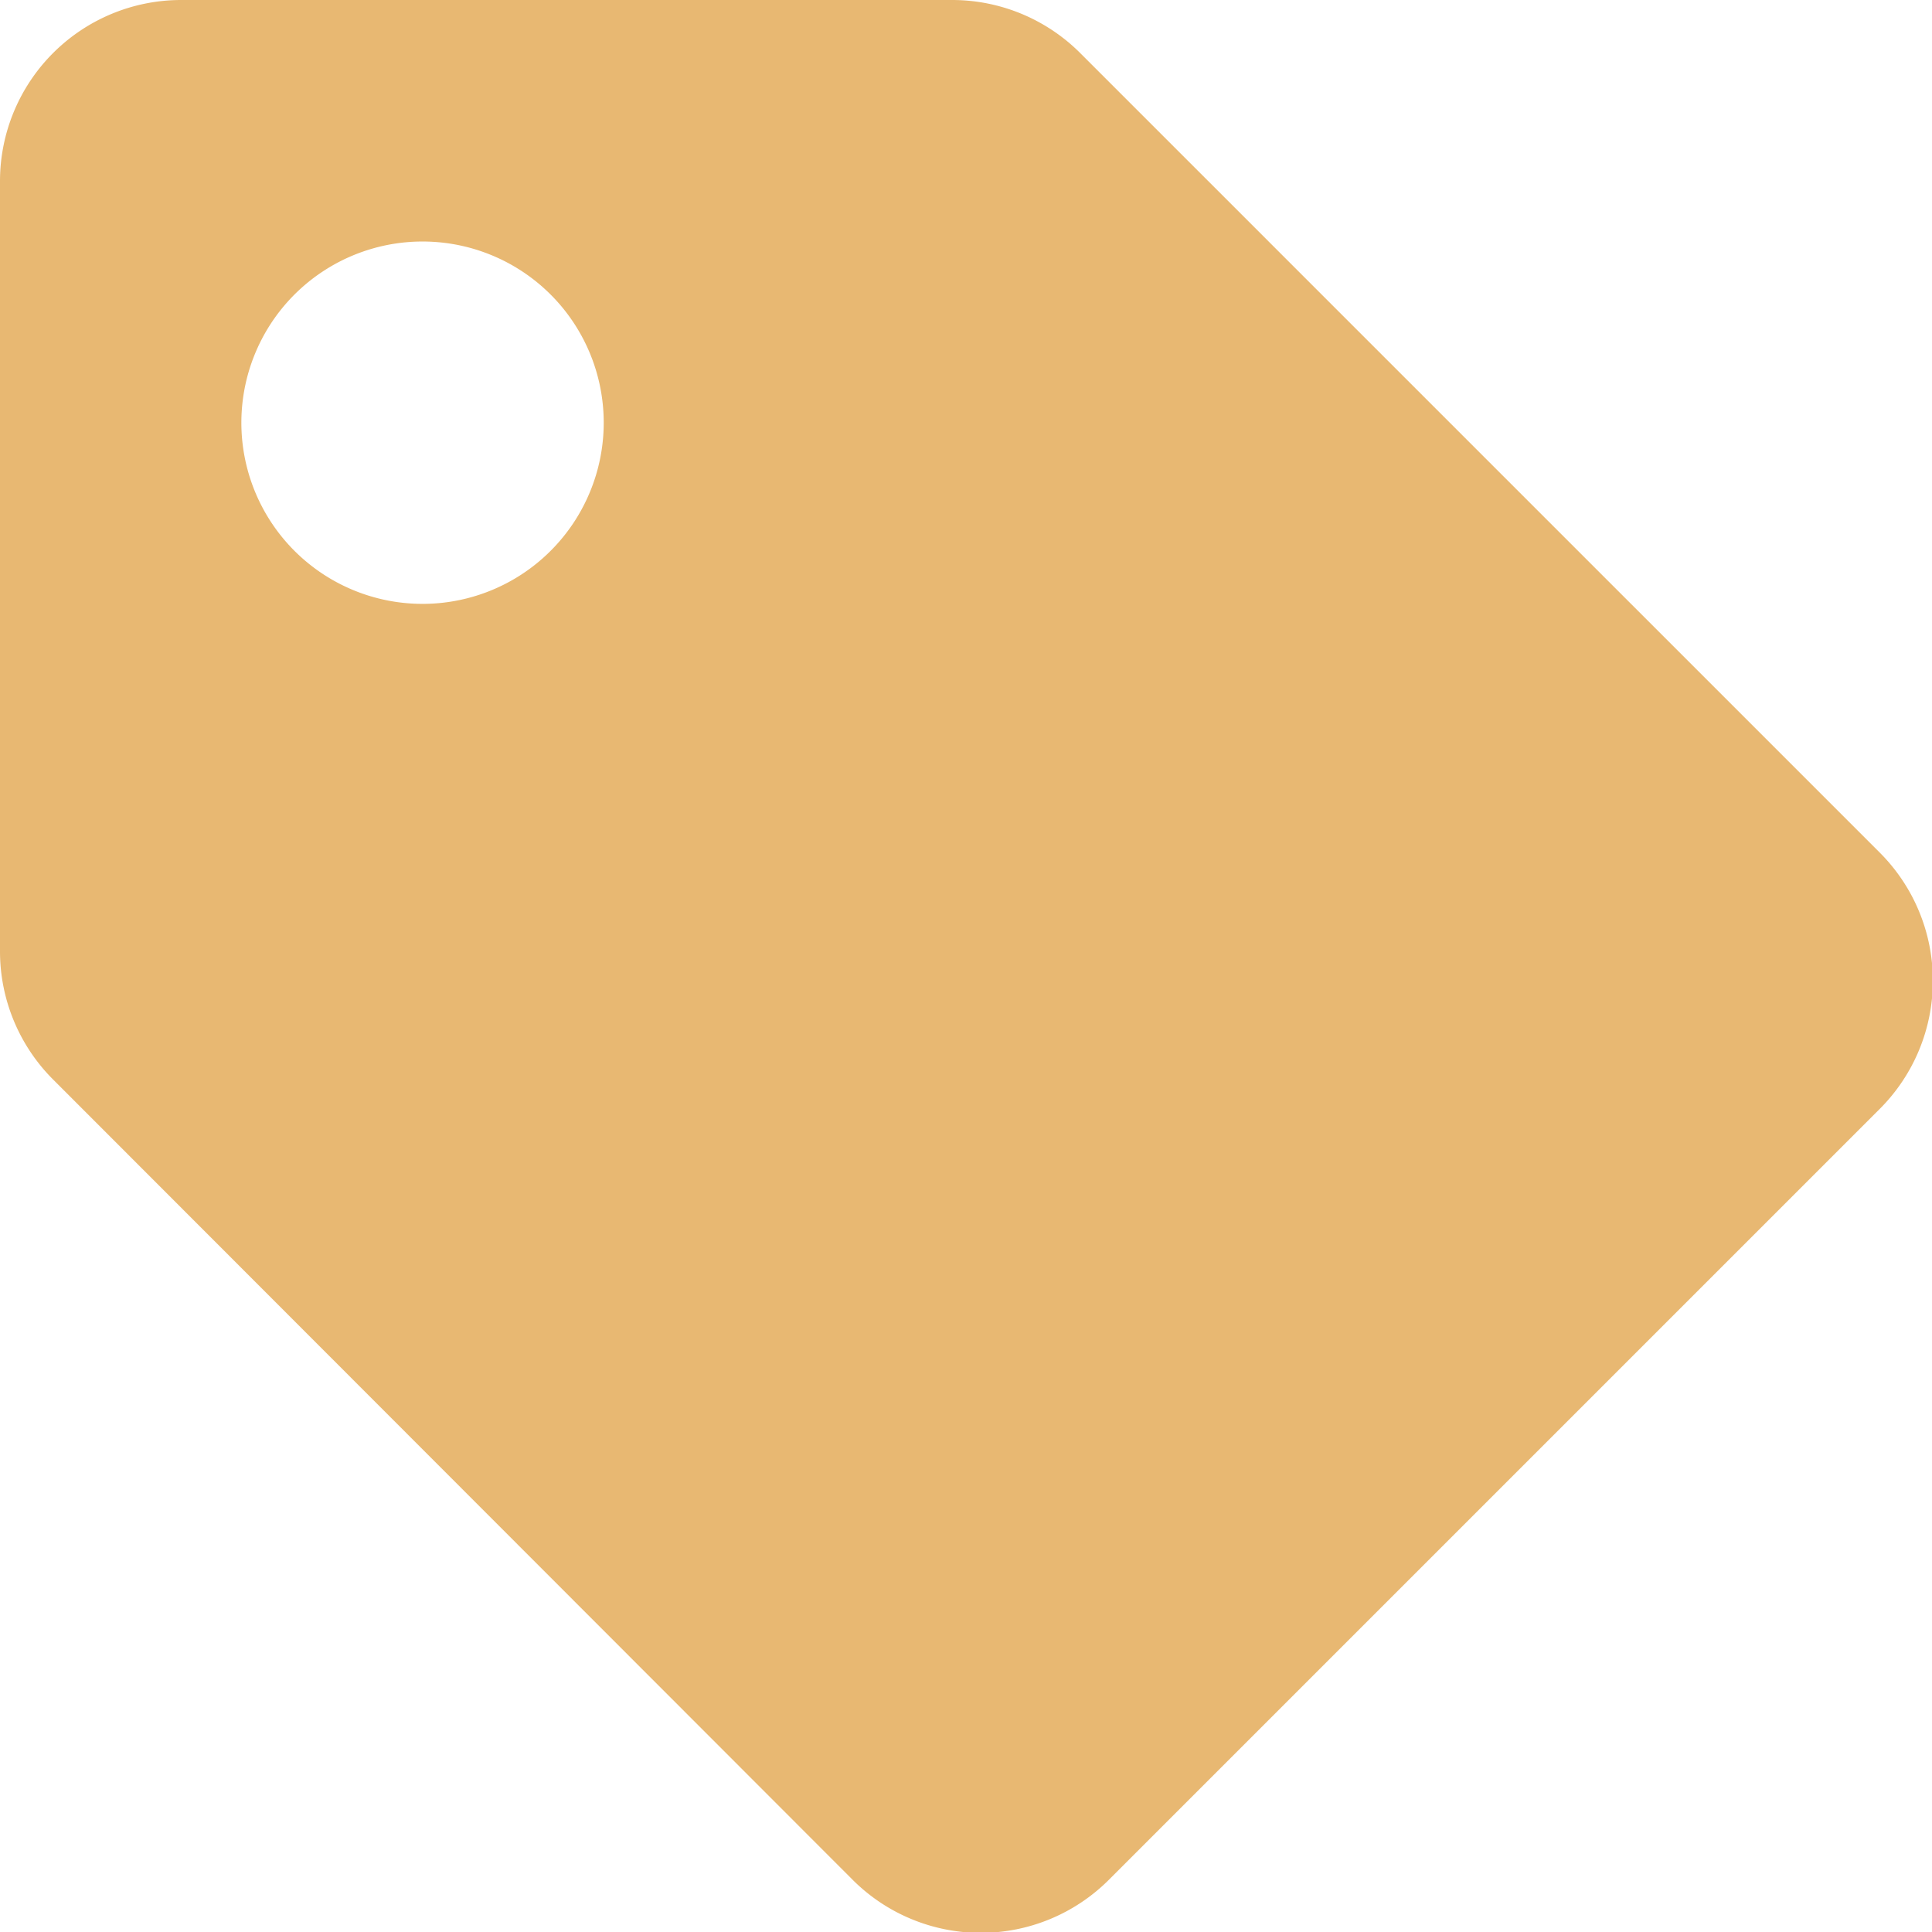 <svg xmlns="http://www.w3.org/2000/svg" width="13.031" height="13.031" viewBox="0 0 13.031 13.031">
  <path id="tag-solid" d="M0,6.417v-5.2A1.222,1.222,0,0,1,1.222,0h5.2a1.222,1.222,0,0,1,.864.358l5.393,5.393a1.222,1.222,0,0,1,0,1.728l-5.2,5.2a1.222,1.222,0,0,1-1.728,0L.358,7.281A1.222,1.222,0,0,1,0,6.417ZM2.851,1.629A1.222,1.222,0,1,0,4.072,2.851,1.222,1.222,0,0,0,2.851,1.629Z" fill="#de9933" opacity="0.69"/>
</svg>
